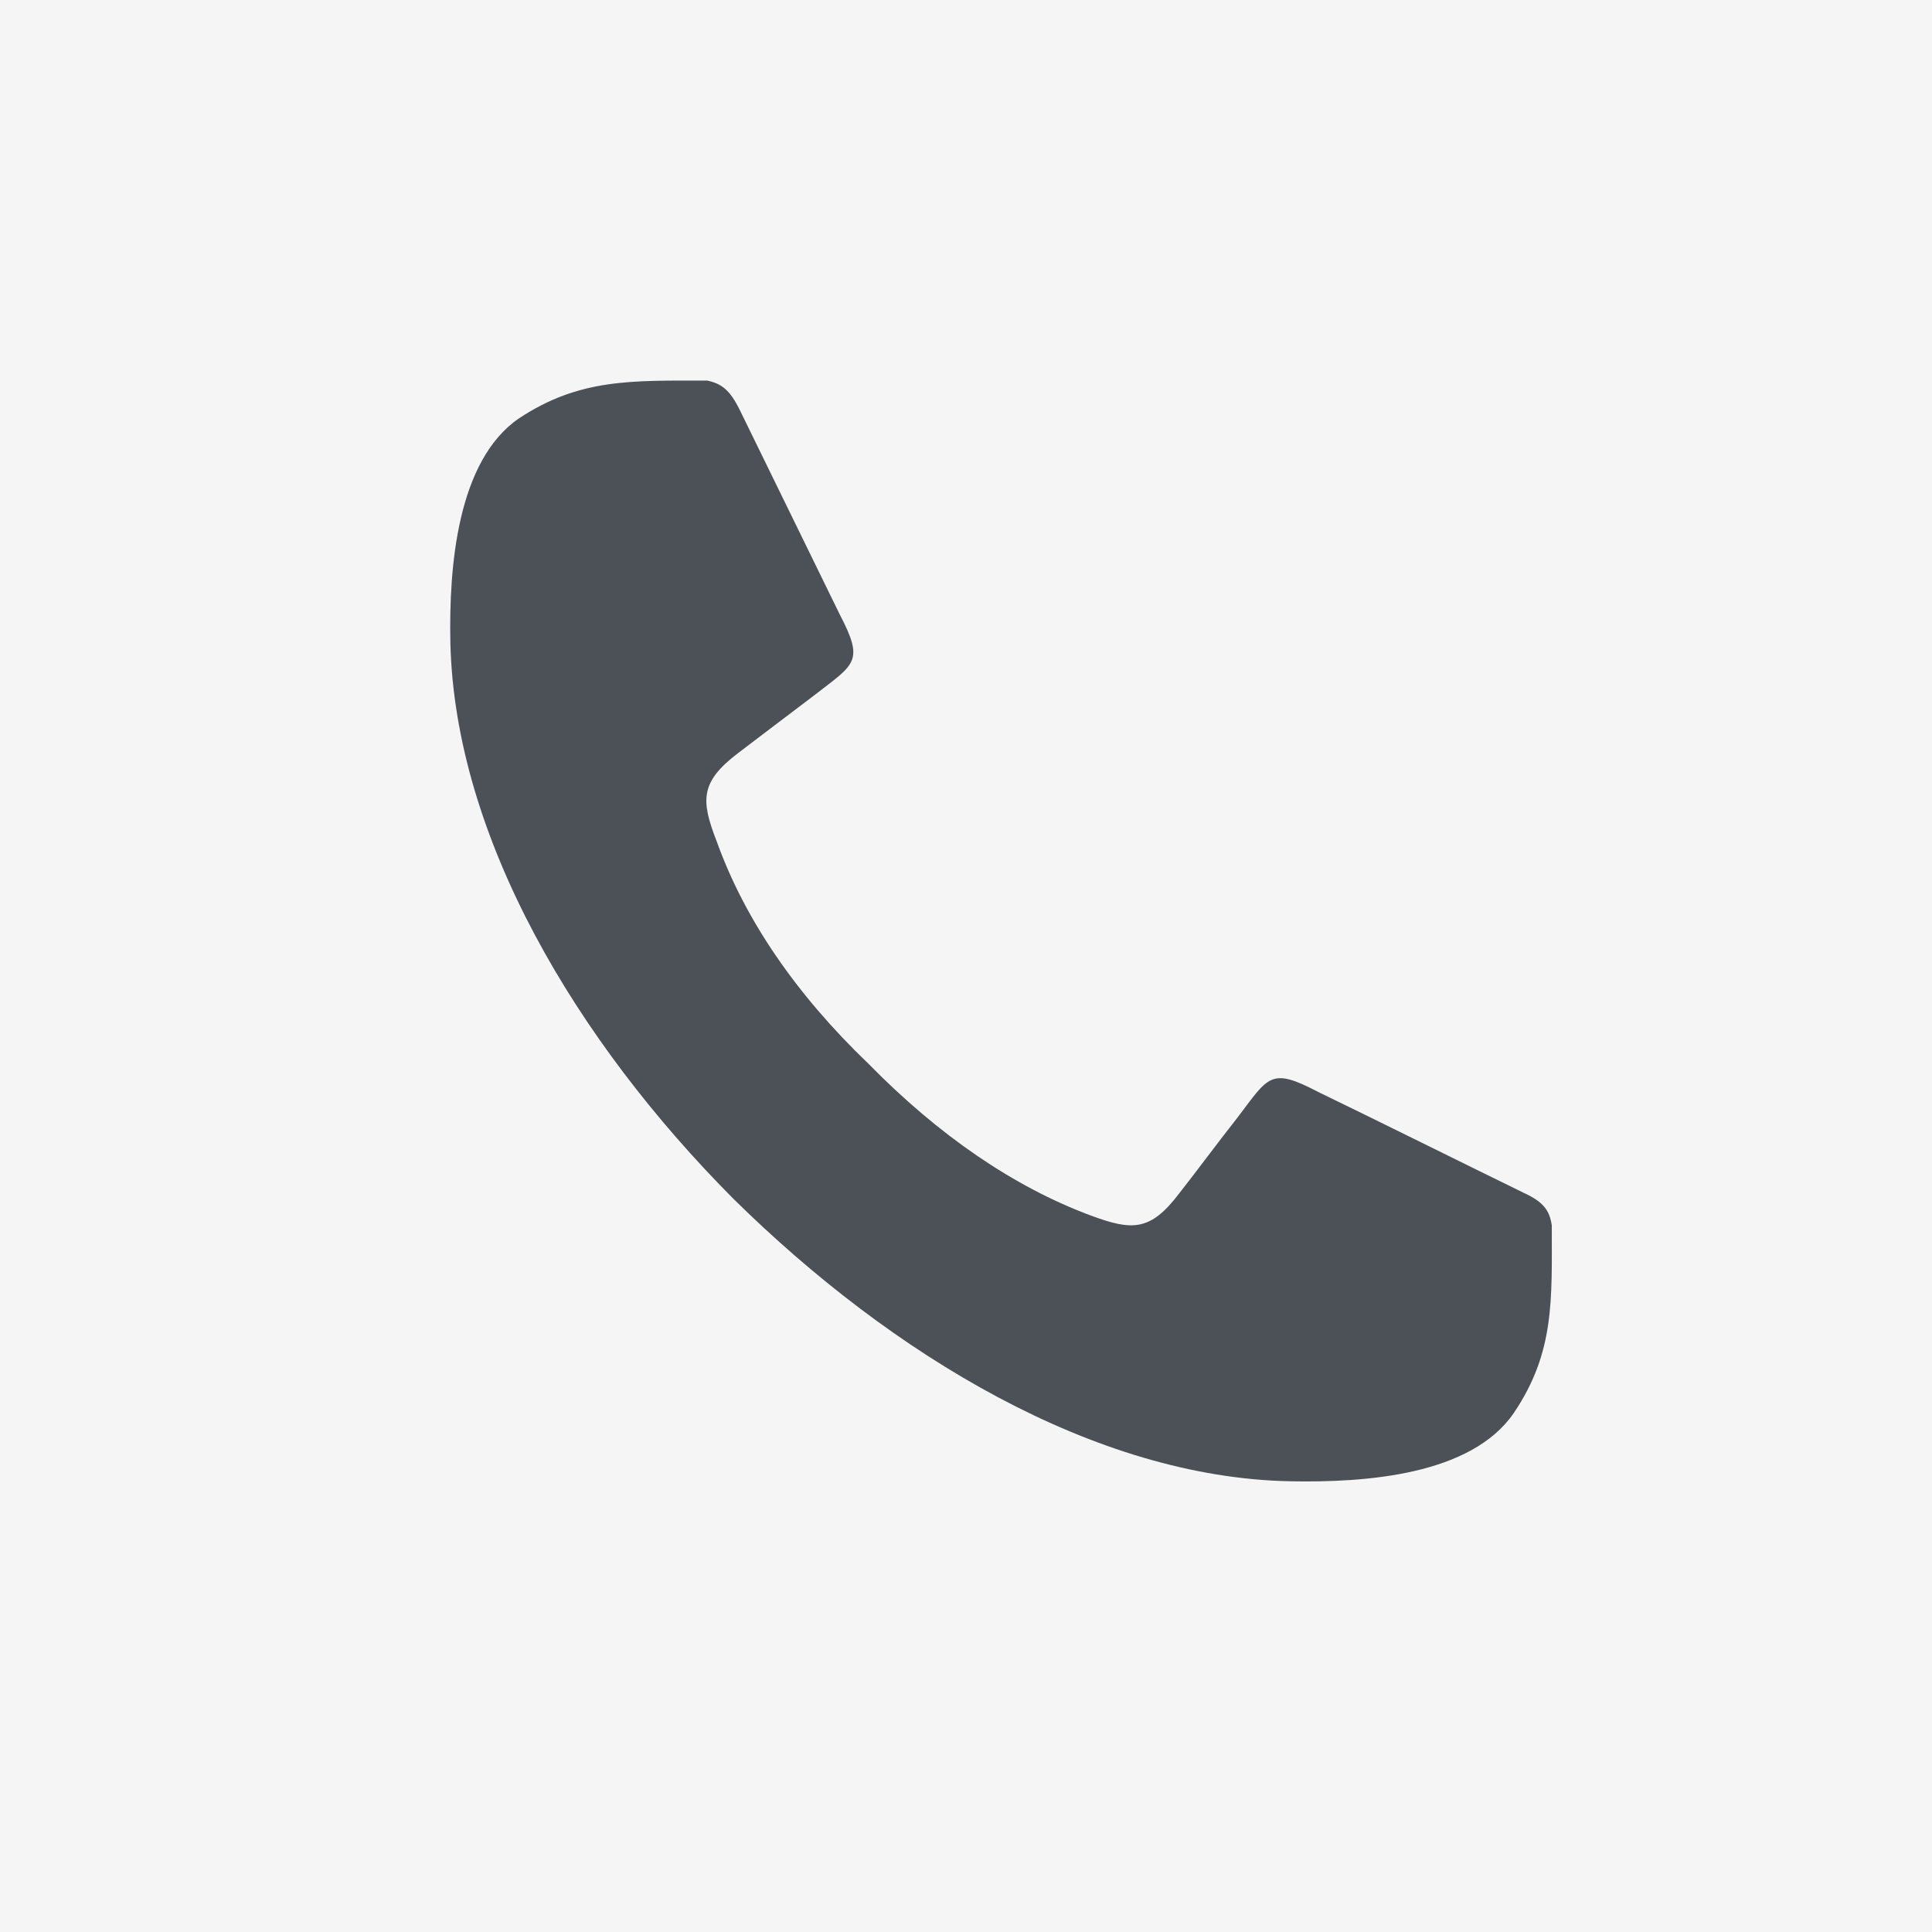 <?xml version="1.0" encoding="UTF-8"?><svg id="Layer_1" xmlns="http://www.w3.org/2000/svg" viewBox="0 0 152.85 152.85"><defs><style>.cls-1{fill:#f5f5f5;}.cls-2{fill:#4c5157;fill-rule:evenodd;}</style></defs><rect class="cls-1" width="152.85" height="152.85"/><path class="cls-2" d="M55.93,30.11c-5.95,0-10.09-.18-14.89,3-4.86,3.36-5.53,11.71-5.41,17.72,.36,15.43,9.97,31.53,22.4,44.02,12.55,12.37,28.59,22.04,44.02,22.34,6.01,.12,14.35-.48,17.72-5.41,3.24-4.8,3-8.95,3-14.83-.18-1.2-.66-1.86-2.22-2.58-5.41-2.64-10.81-5.34-16.28-7.99-3.78-1.98-3.9-1.2-6.37,2.04-1.56,1.98-3.06,4.02-4.62,6.01-2.28,3-3.72,2.94-6.97,1.74-6.13-2.28-12.07-6.37-17.6-12.01-5.71-5.47-9.79-11.41-12.01-17.6-1.26-3.24-1.32-4.68,1.68-6.97,1.98-1.5,4.02-3.06,6.01-4.56,3.24-2.52,4.02-2.64,2.04-6.43-2.64-5.41-5.28-10.81-7.93-16.22-.78-1.56-1.44-2.04-2.58-2.28"/></svg>